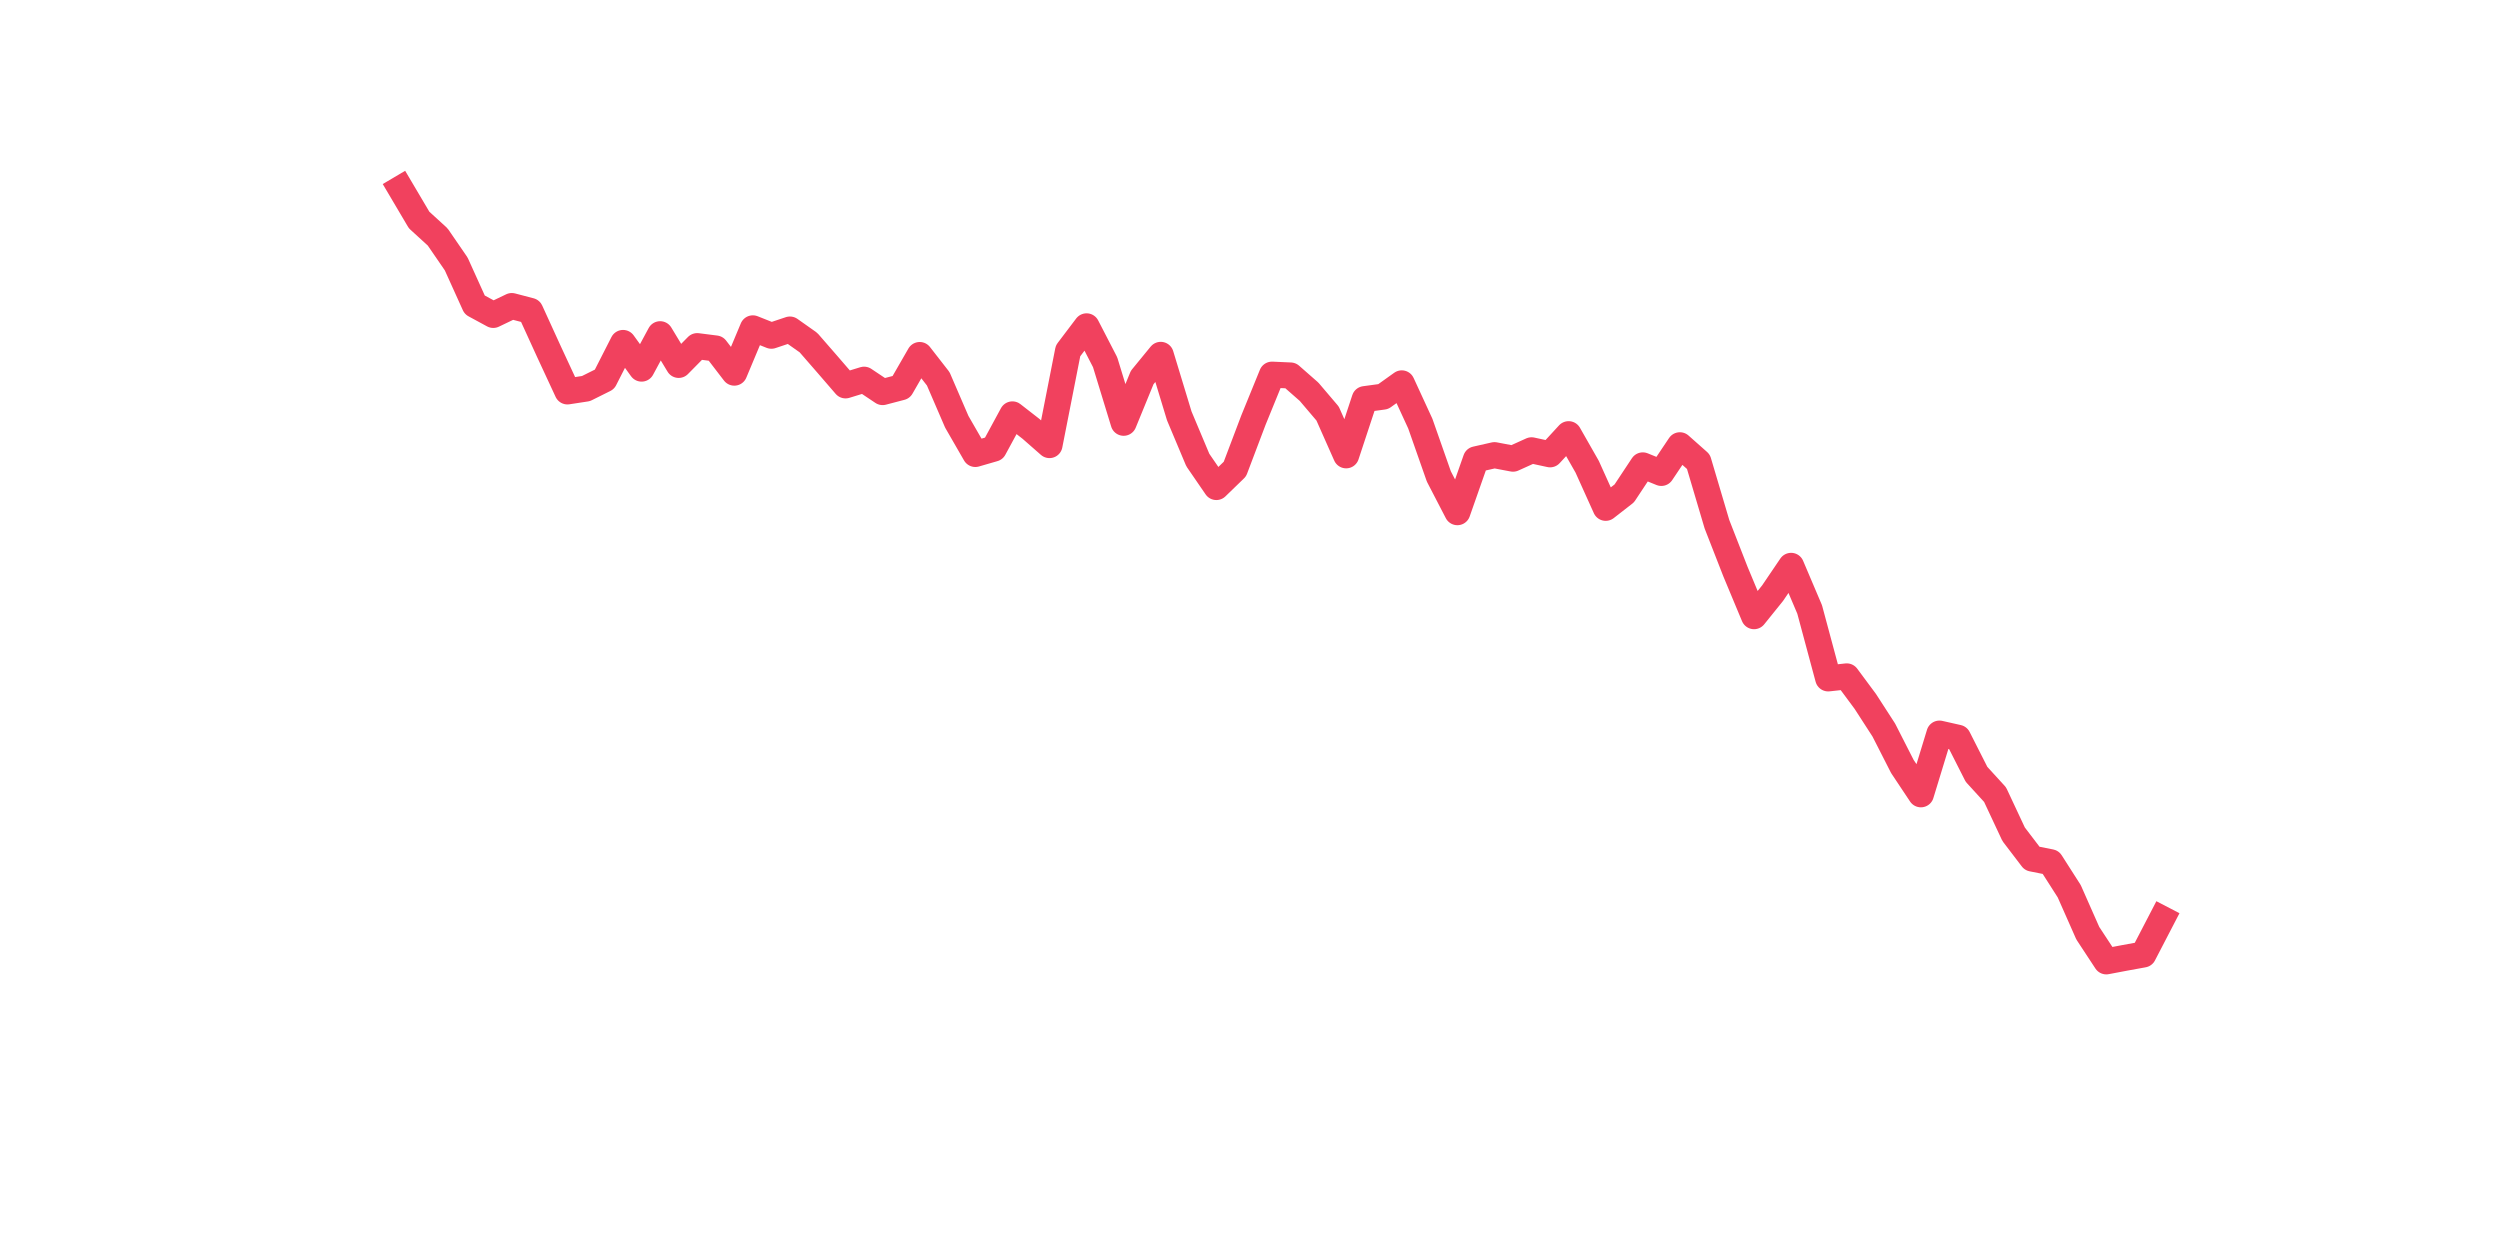 <?xml version="1.0" encoding="utf-8" standalone="no"?>
<!DOCTYPE svg PUBLIC "-//W3C//DTD SVG 1.1//EN"
  "http://www.w3.org/Graphics/SVG/1.1/DTD/svg11.dtd">
<svg xmlns:xlink="http://www.w3.org/1999/xlink" width="144pt" height="72pt" viewBox="0 0 144 72" xmlns="http://www.w3.org/2000/svg" version="1.1">
 <defs>
  <style type="text/css">*{stroke-linejoin: round; stroke-linecap: butt}</style>
 </defs>
 <g id="figure_1">
  <g id="patch_1">
   <path d="M 0 72 
L 144 72 
L 144 0 
L 0 0 
z
" style="fill: #ffffff"/>
  </g>
  <g id="axes_1">
   <g id="line2d_1">
    <path d="M 23.073 10.865 
L 24.141 12.672 
L 25.209 13.648 
L 26.277 15.203 
L 27.344 17.561 
L 28.412 18.14 
L 29.48 17.628 
L 30.548 17.908 
L 31.616 20.246 
L 32.684 22.546 
L 33.752 22.382 
L 34.82 21.85 
L 35.888 19.754 
L 36.956 21.232 
L 38.024 19.251 
L 39.092 21.019 
L 40.16 19.937 
L 41.228 20.073 
L 42.296 21.464 
L 43.364 18.913 
L 44.432 19.338 
L 45.5 18.981 
L 46.567 19.734 
L 47.635 20.961 
L 48.703 22.198 
L 49.771 21.87 
L 50.839 22.584 
L 51.907 22.304 
L 52.975 20.449 
L 54.043 21.821 
L 55.111 24.295 
L 56.179 26.149 
L 57.247 25.84 
L 58.315 23.869 
L 59.383 24.7 
L 60.451 25.637 
L 61.519 20.208 
L 62.587 18.797 
L 63.655 20.865 
L 64.722 24.352 
L 65.79 21.744 
L 66.858 20.44 
L 67.926 23.956 
L 68.994 26.497 
L 70.062 28.053 
L 71.13 27.019 
L 72.198 24.198 
L 73.266 21.58 
L 74.334 21.628 
L 75.402 22.565 
L 76.47 23.821 
L 77.538 26.227 
L 78.606 22.99 
L 79.674 22.845 
L 80.742 22.082 
L 81.81 24.401 
L 82.878 27.444 
L 83.945 29.502 
L 85.013 26.459 
L 86.081 26.217 
L 87.149 26.42 
L 88.217 25.937 
L 89.285 26.169 
L 90.353 25.009 
L 91.421 26.884 
L 92.489 29.251 
L 93.557 28.42 
L 94.625 26.806 
L 95.693 27.241 
L 96.761 25.647 
L 97.829 26.594 
L 98.897 30.197 
L 99.965 32.932 
L 101.033 35.492 
L 102.1 34.168 
L 103.168 32.593 
L 104.236 35.105 
L 105.304 39.076 
L 106.372 38.96 
L 107.44 40.4 
L 108.508 42.052 
L 109.576 44.148 
L 110.644 45.752 
L 111.712 42.255 
L 112.78 42.496 
L 113.848 44.602 
L 114.916 45.771 
L 115.984 48.051 
L 117.052 49.452 
L 118.12 49.665 
L 119.188 51.336 
L 120.256 53.751 
L 121.323 55.375 
L 122.391 55.172 
L 123.459 54.978 
L 124.527 52.921 
" clip-path="url(#p262326f4df)" style="fill: none; stroke: #f1415e; stroke-width: 1.5; stroke-linecap: square"/>
   </g>
  </g>
 </g>
 <defs>
  <clipPath id="p262326f4df">
   <rect x="18" y="8.64" width="111.6" height="48.96"/>
  </clipPath>
 </defs>
</svg>
